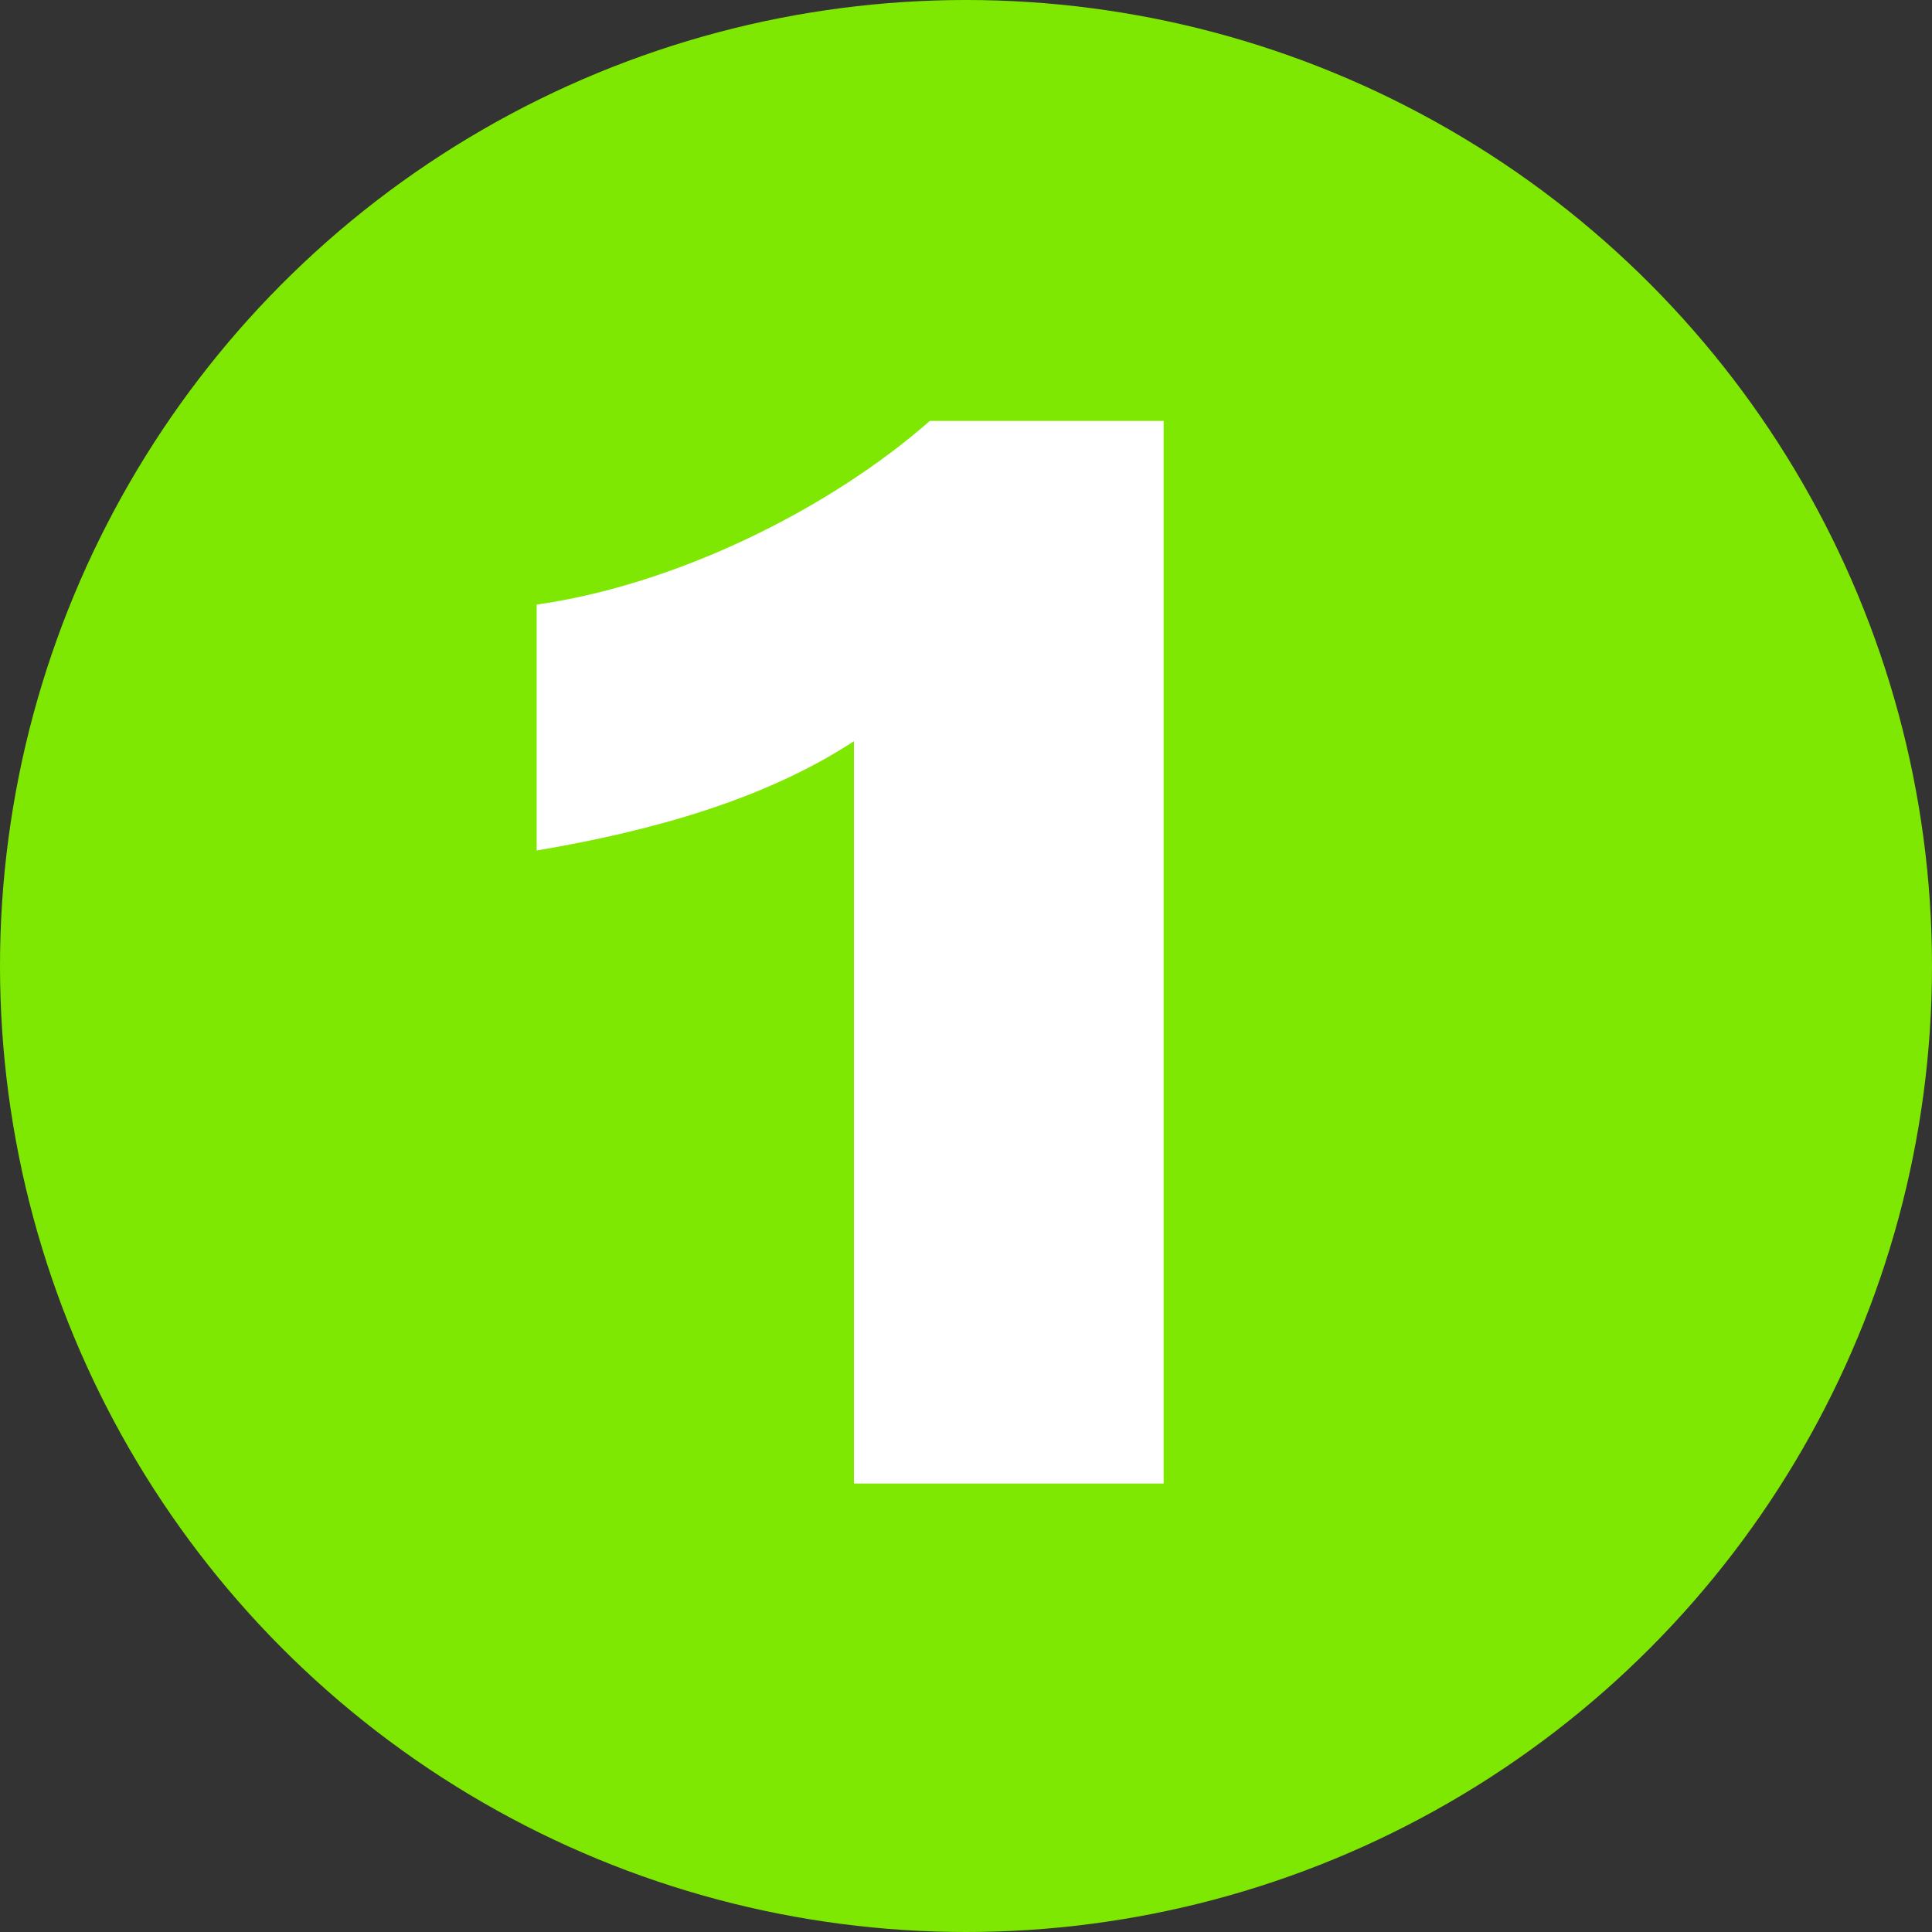 <svg width="112" height="112" viewBox="0 0 112 112" fill="none" xmlns="http://www.w3.org/2000/svg">
<rect x="0" y="0" width="112" height="112" fill="#333333" stroke="none"/>
<circle cx="56" cy="56" r="56" fill="#7EE802"/>
<path d="M49.504 86V42.968C44.4 46.312 37.888 48.16 31.112 49.304V35.048C39.208 33.904 48.096 29.504 53.904 24.4H67.456V86H49.504Z" fill="white"/>
</svg>
